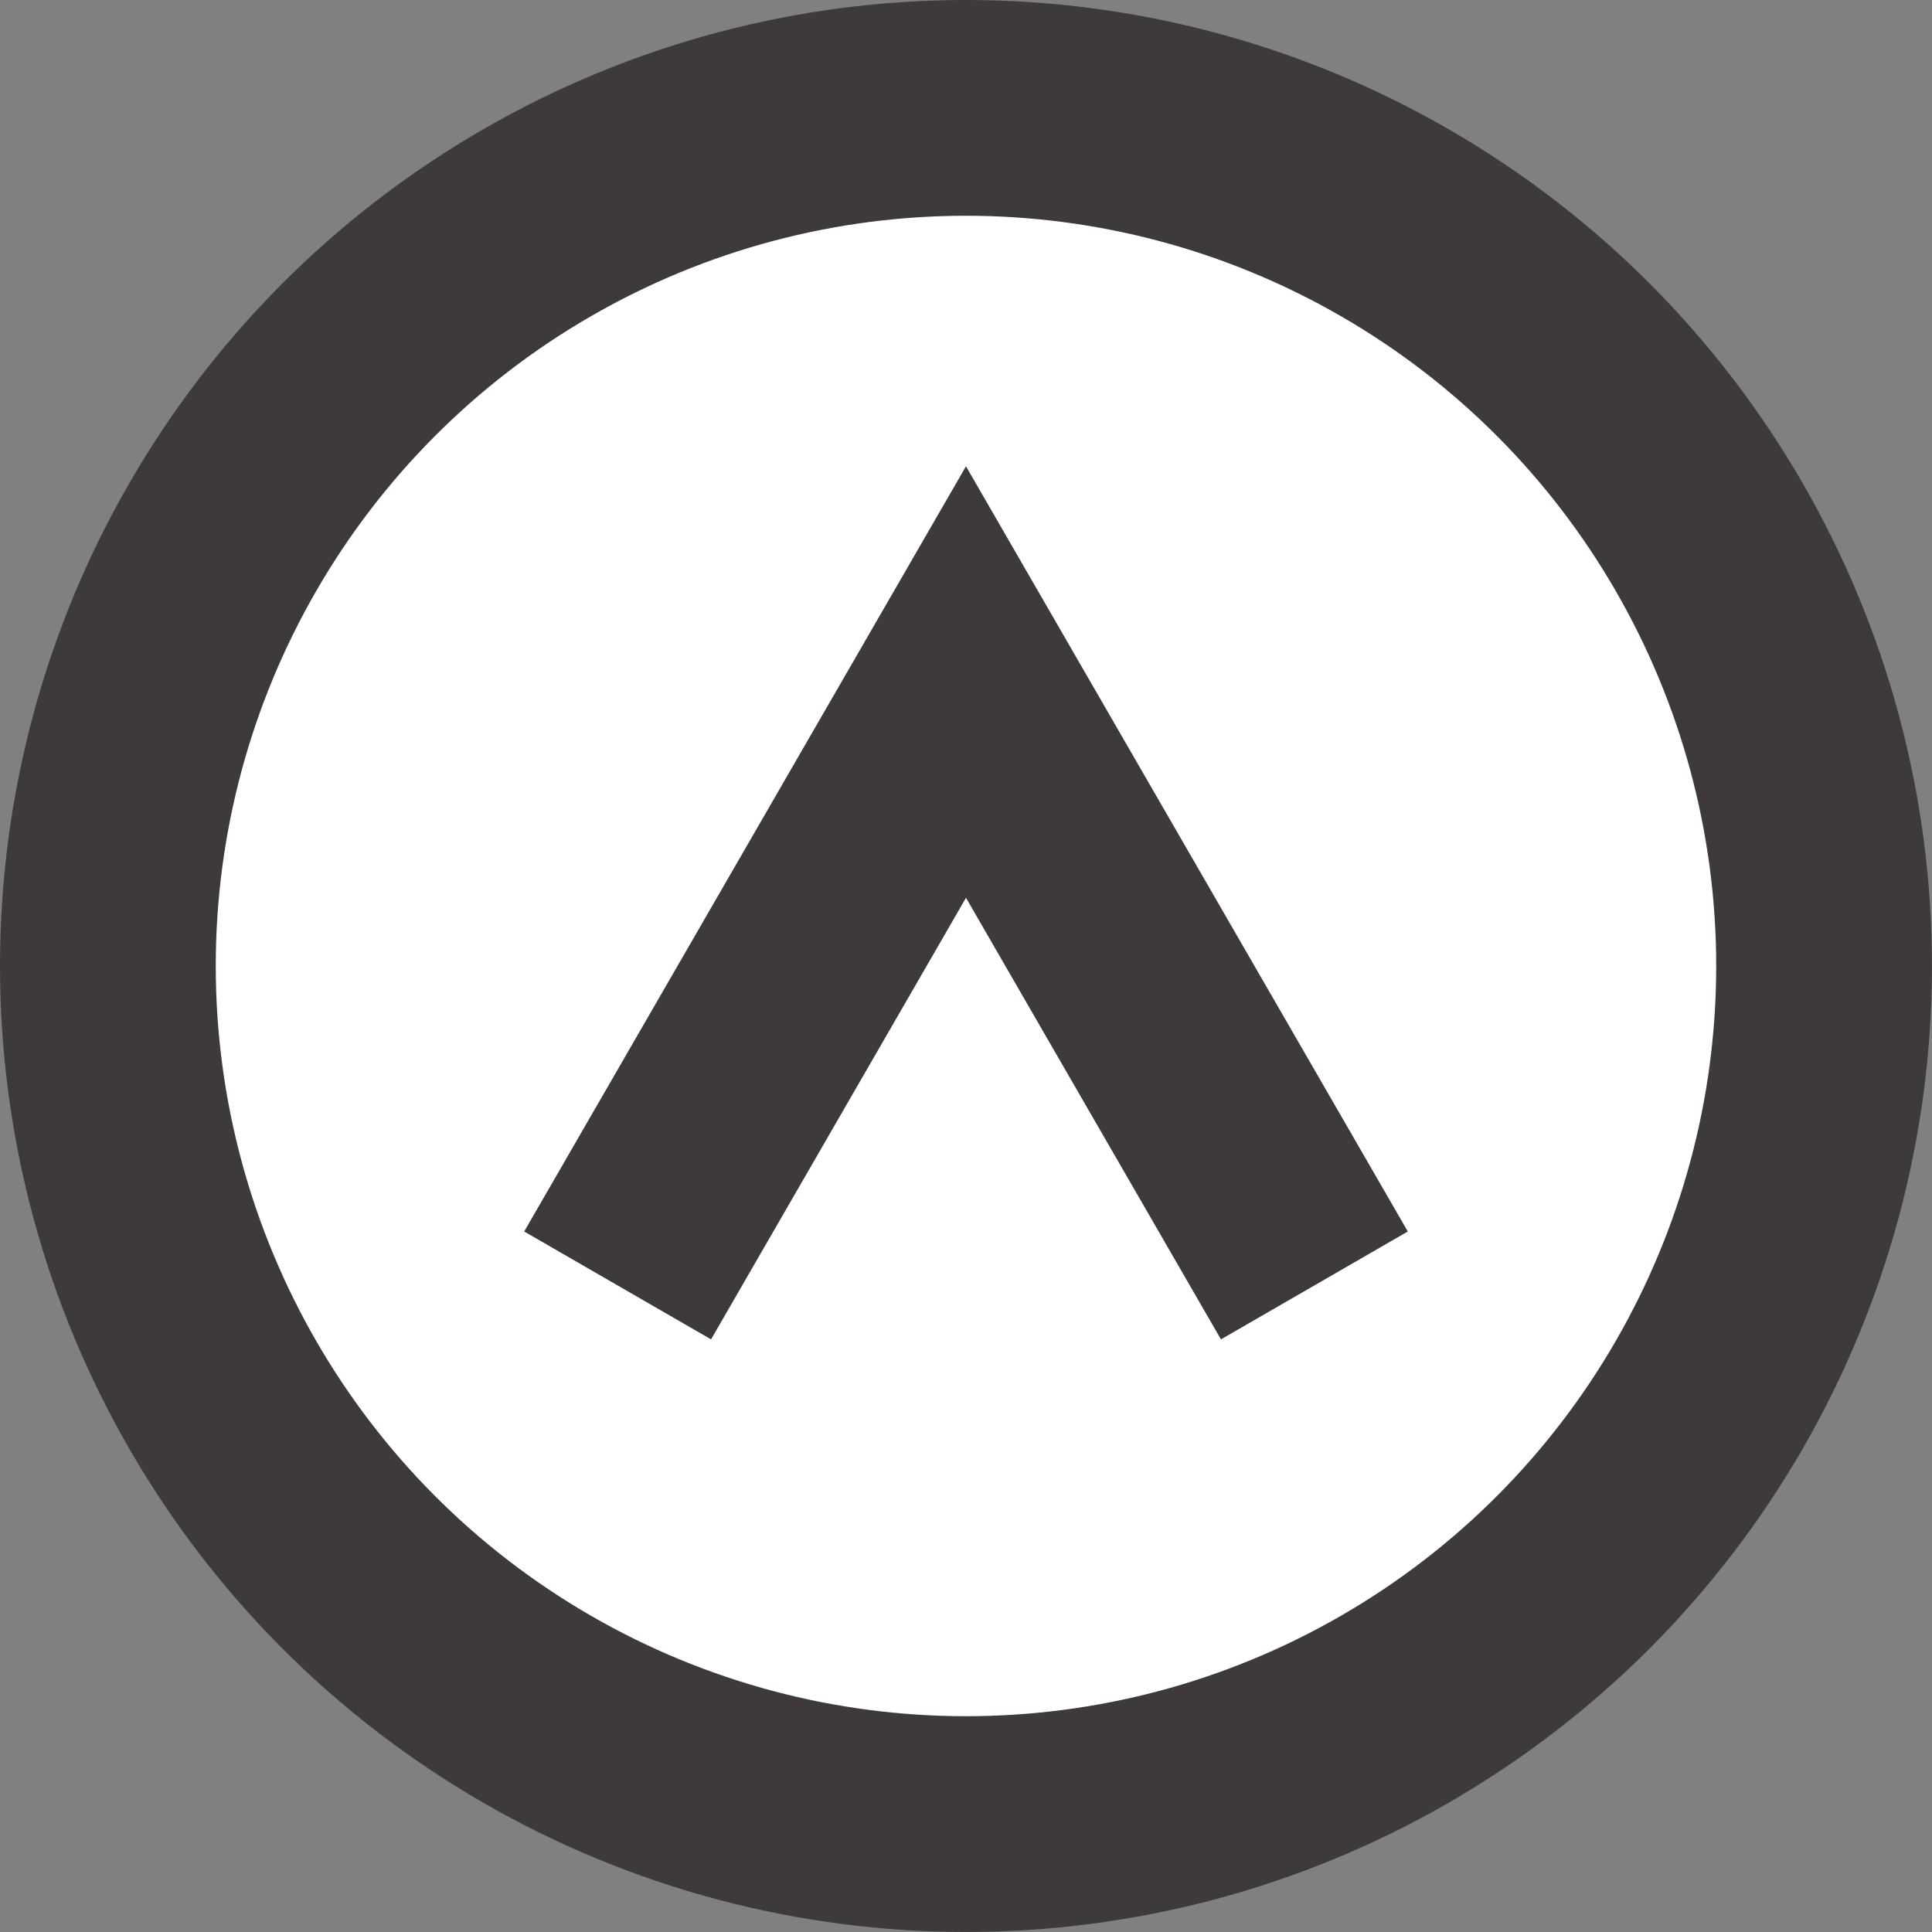 <!-- Generator: Adobe Illustrator 22.0.1, SVG Export Plug-In  -->
<svg version="1.1"
	 xmlns="http://www.w3.org/2000/svg" xmlns:xlink="http://www.w3.org/1999/xlink" xmlns:a="http://ns.adobe.com/AdobeSVGViewerExtensions/3.0/"
	 x="0px" y="0px" width="62.681px" height="62.681px" viewBox="0 0 62.681 62.681"
	 style="enable-background:new 0 0 62.681 62.681;" xml:space="preserve">
<rect x="0" y="0" width="62.681" height="62.681" fill="#808080" stroke="none"/>
<style type="text/css">
	.st0{fill:#FFFFFF;stroke:#3E3A39;stroke-width:7;stroke-miterlimit:10;}
	.st1{fill:none;stroke:#3E3A39;stroke-width:7;stroke-miterlimit:10;}
</style>
<defs>
</defs>
<circle class="st0" cx="31.34" cy="31.34" r="27.84"/>
<polyline class="st1" points="42.643,41.704 31.34,22.128 20.038,41.704 "/>
</svg>